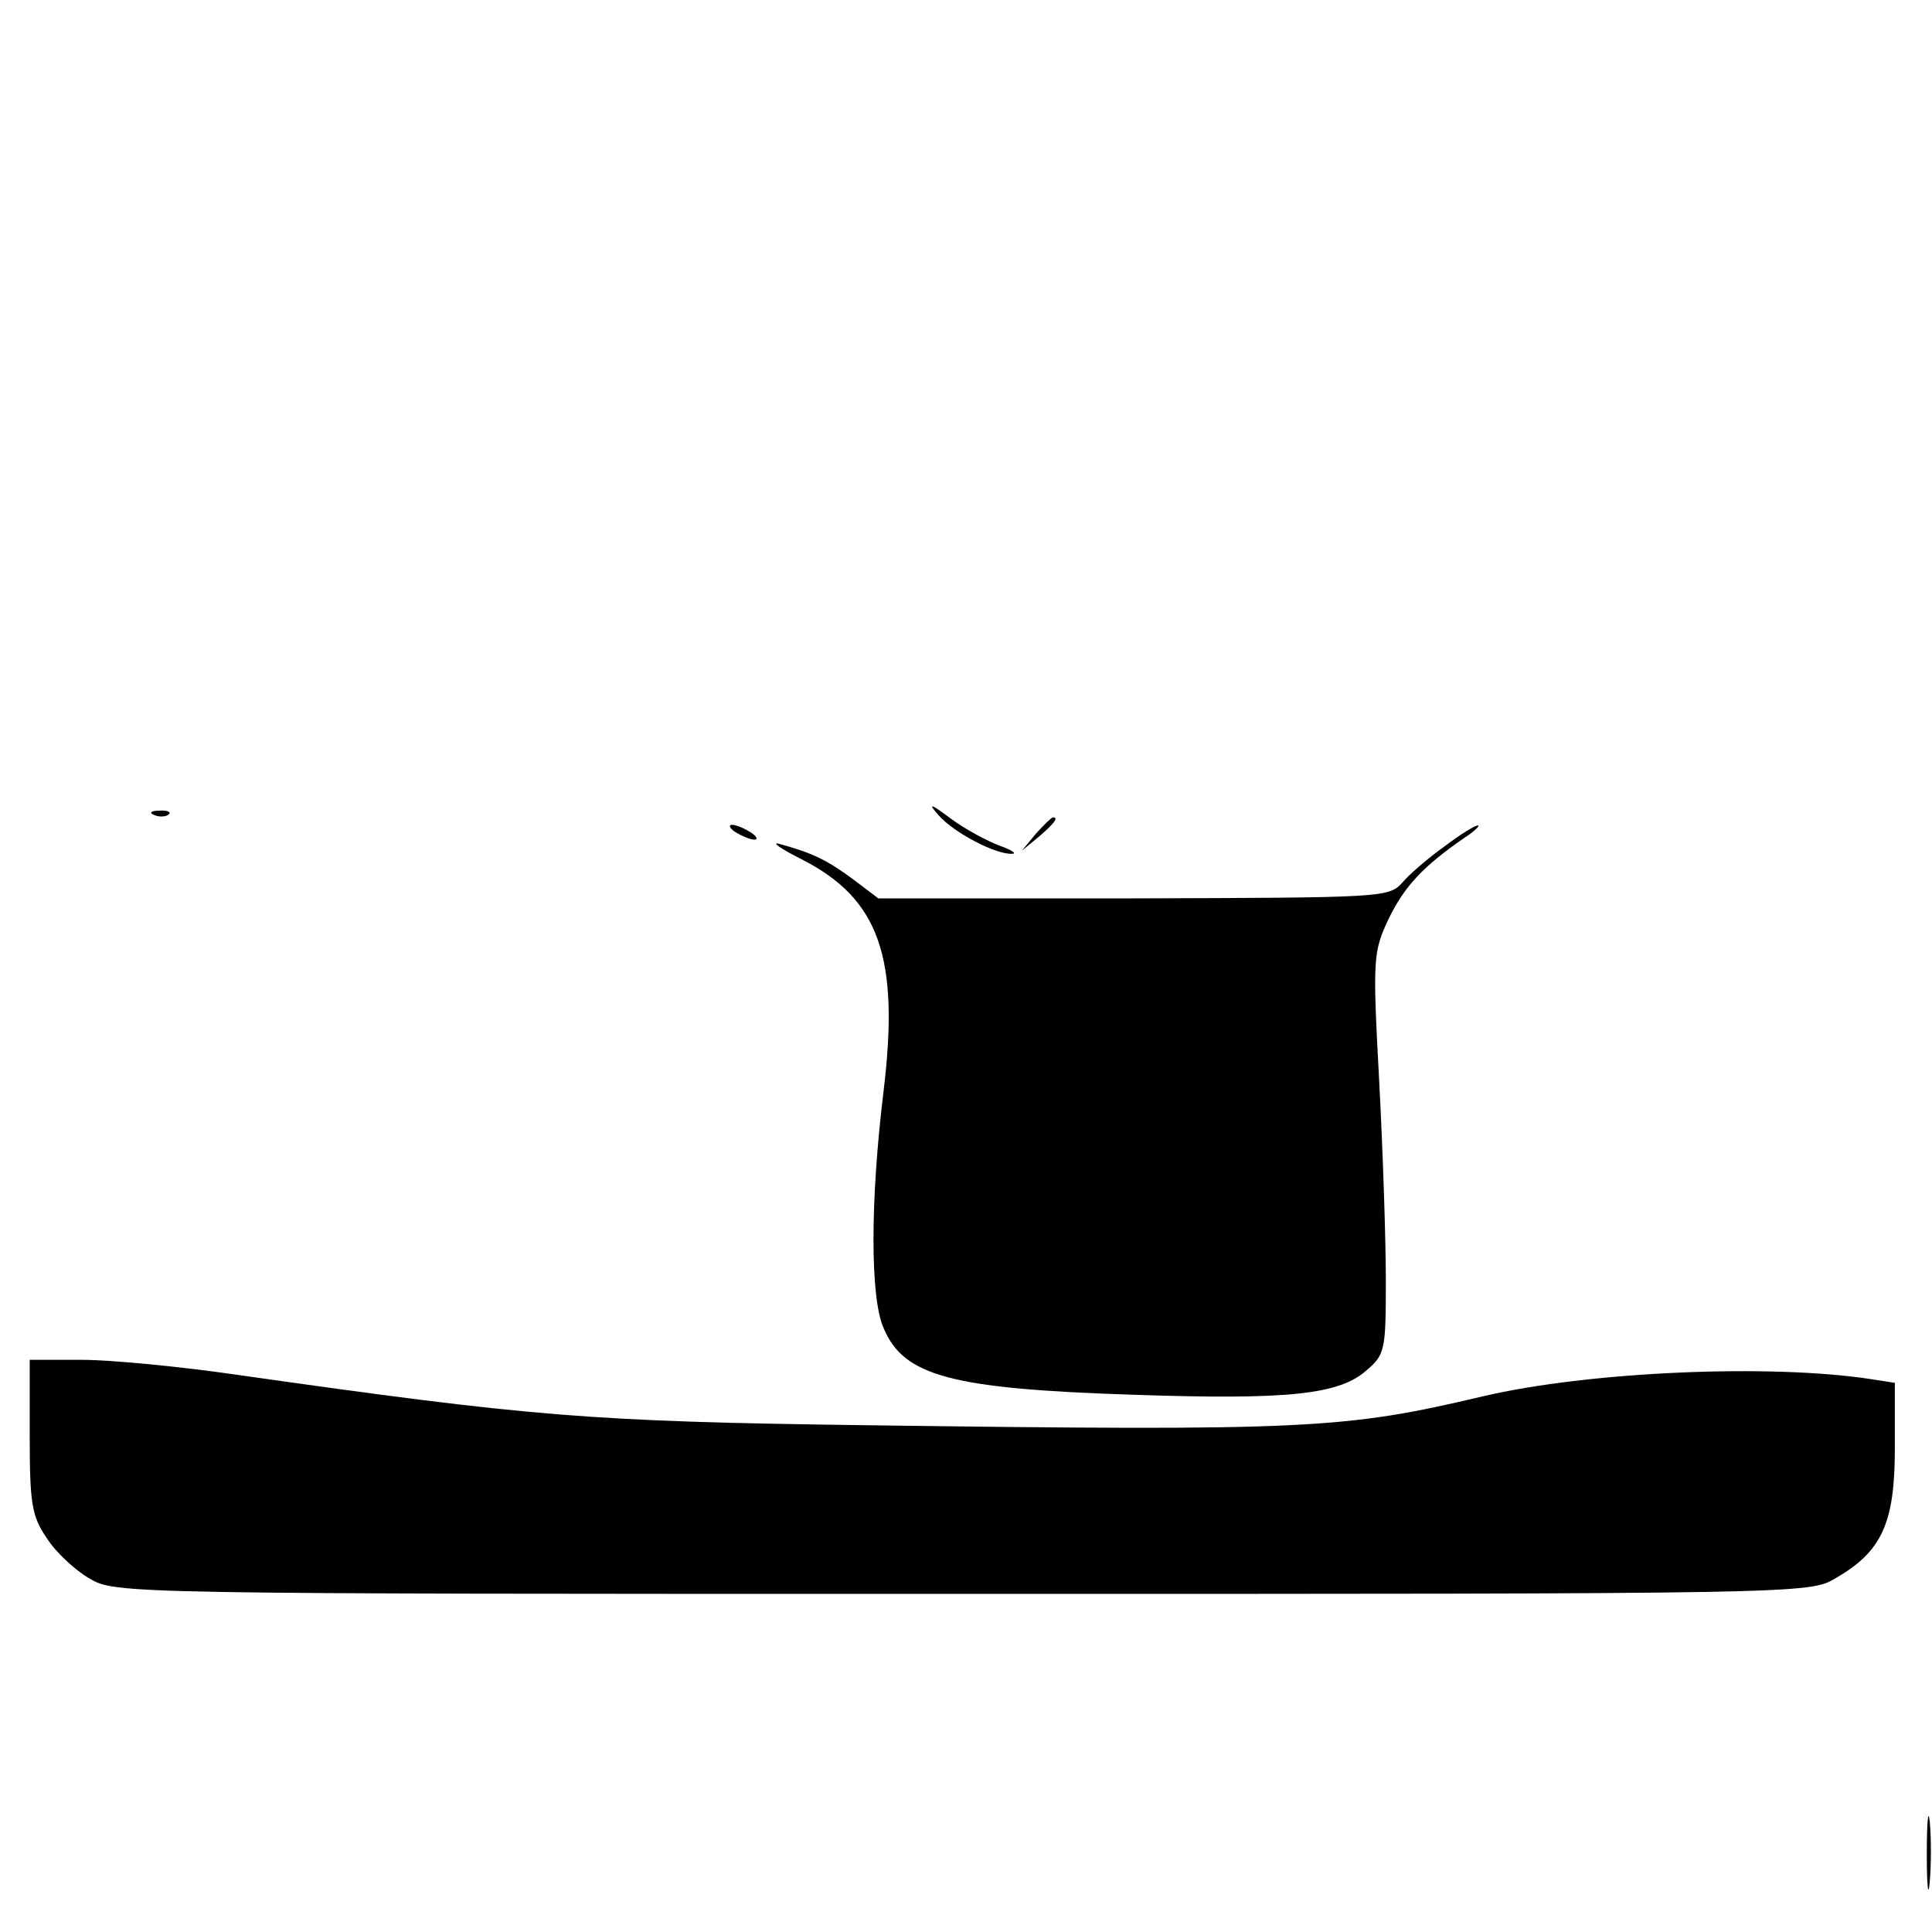 <?xml version="1.0" standalone="no"?>
<!DOCTYPE svg PUBLIC "-//W3C//DTD SVG 20010904//EN"
 "http://www.w3.org/TR/2001/REC-SVG-20010904/DTD/svg10.dtd">
<svg version="1.0" xmlns="http://www.w3.org/2000/svg"
 width="260pt" height="260pt" viewBox="0 0 260 260"
 preserveAspectRatio="xMidYMid meet">
<g transform="translate(0,260) scale(0.1,-0.1)"
fill="#000000" stroke="none">
<path d="M1263 1503 c21 -24 77 -53 99 -52 7 0 0 5 -17 11 -16 6 -46 22 -65
36 -28 21 -32 22 -17 5z"/>
<path d="M208 1503 c7 -3 16 -2 19 1 4 3 -2 6 -13 5 -11 0 -14 -3 -6 -6z"/>
<path d="M1394 1478 l-19 -23 23 19 c21 18 27 26 19 26 -2 0 -12 -10 -23 -22z"/>
<path d="M990 1480 c8 -5 20 -10 25 -10 6 0 3 5 -5 10 -8 5 -19 10 -25 10 -5
0 -3 -5 5 -10z"/>
<path d="M1944 1461 c-21 -15 -47 -37 -57 -49 -18 -20 -28 -20 -362 -21 l-343
0 -33 25 c-35 26 -55 36 -99 48 -14 4 0 -6 30 -21 103 -53 131 -131 109 -312
-18 -148 -18 -277 0 -318 27 -65 91 -82 336 -90 207 -7 276 0 313 32 26 22 27
27 27 122 0 54 -4 175 -9 269 -9 166 -8 173 13 218 21 43 46 70 101 108 14 9
22 17 19 17 -3 1 -24 -12 -45 -28z"/>
<path d="M40 666 c0 -90 3 -107 23 -136 12 -19 38 -43 57 -54 35 -21 43 -21
1175 -21 1132 0 1140 0 1175 21 63 36 80 75 80 175 l0 88 -32 5 c-137 21 -381
10 -522 -23 -186 -44 -235 -47 -831 -39 -371 5 -446 11 -847 68 -76 11 -169
20 -208 20 l-70 0 0 -104z"/>
<path d="M2593 105 c0 -44 2 -61 4 -37 2 23 2 59 0 80 -2 20 -4 1 -4 -43z"/>
</g>
</svg>
